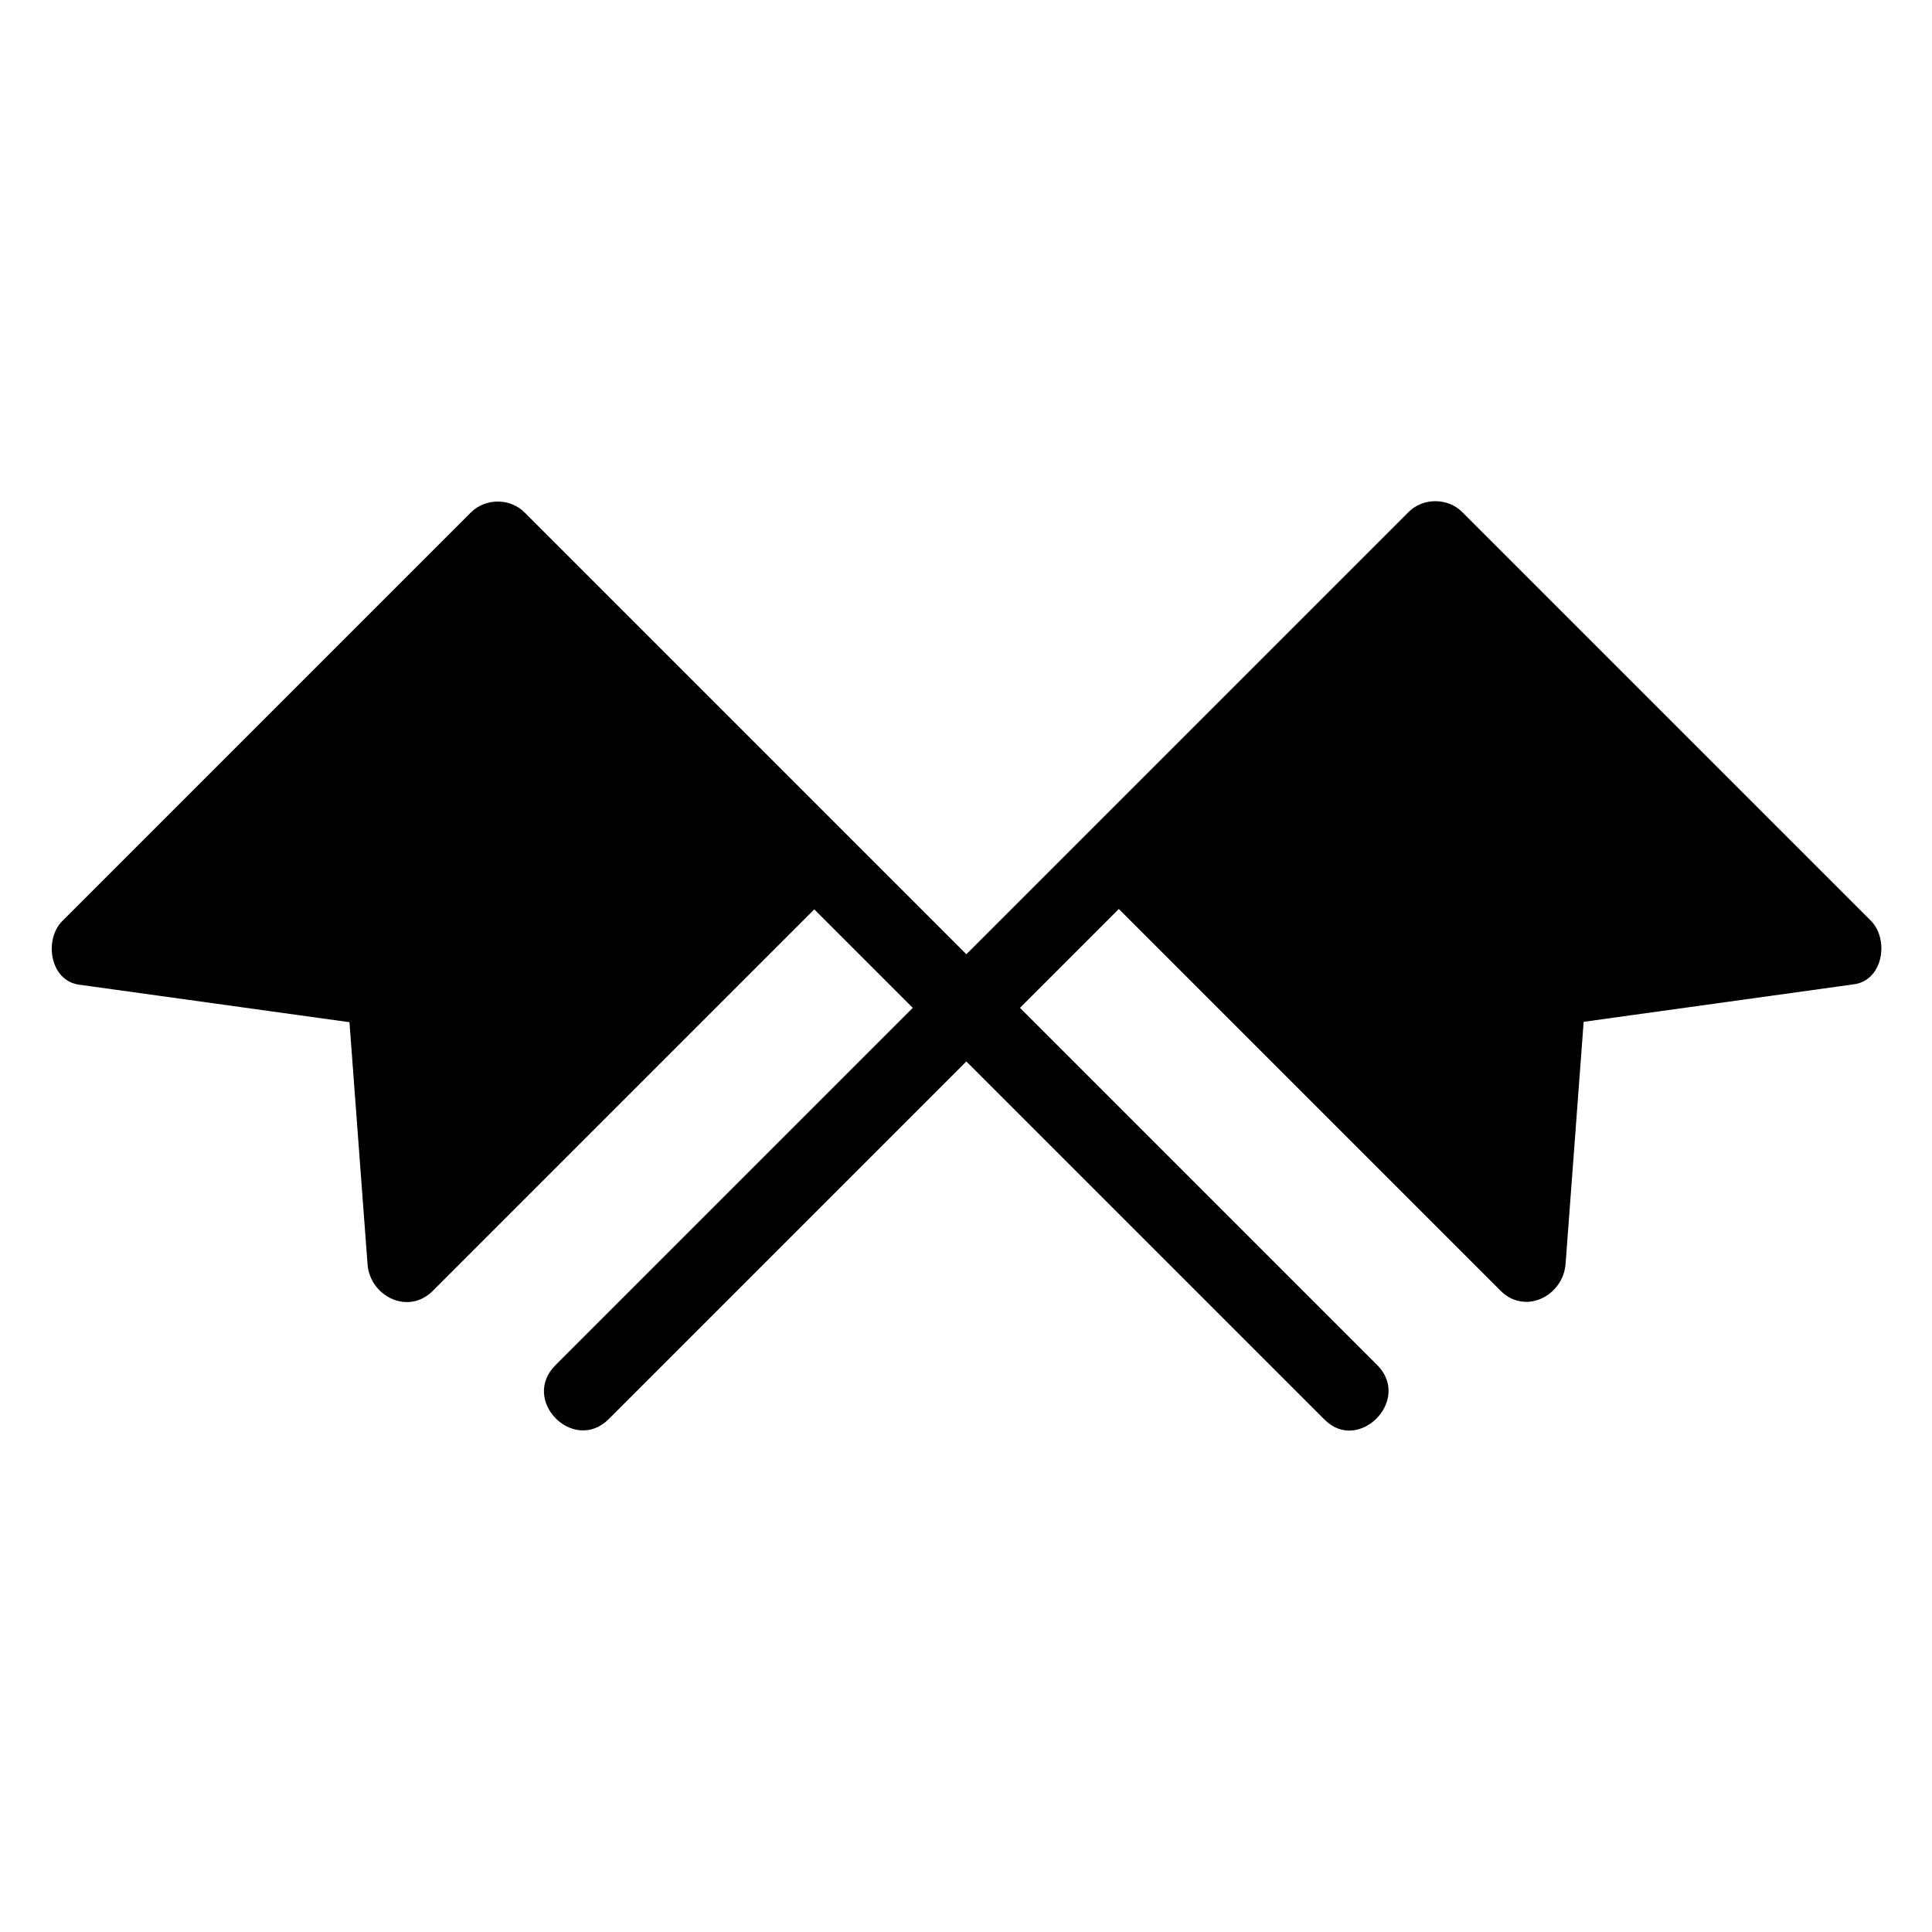 <?xml version="1.0" encoding="UTF-8"?>
<!-- Uploaded to: ICON Repo, www.svgrepo.com, Generator: ICON Repo Mixer Tools -->
<svg fill="#000000" width="800px" height="800px" version="1.1" viewBox="144 144 512 512" xmlns="http://www.w3.org/2000/svg">
 <g>
  <path d="m298.13 512.95 226.01-226.01 108.32 108.32-78.395 10.883-5.34 72.852-108.32-108.32"/>
  <path d="m305.28 520.11 198.4-198.4c9.168-9.168 18.438-18.438 27.609-27.609h-14.207c31.738 31.738 63.379 63.379 95.121 95.121 4.434 4.434 8.867 8.867 13.199 13.199 1.512-5.644 2.922-11.184 4.434-16.828-26.098 3.629-52.195 7.254-78.395 10.883-4.535 0.605-7.055 5.742-7.356 9.672-1.812 24.285-3.629 48.566-5.441 72.852 5.742-2.418 11.488-4.734 17.23-7.152l-108.32-108.32c-9.168-9.168-23.477 5.039-14.207 14.207 31.738 31.738 63.379 63.379 95.121 95.121l13.199 13.199c6.551 6.551 16.625 1.309 17.23-7.152 1.812-24.285 3.629-48.566 5.441-72.852-2.418 3.223-4.938 6.449-7.356 9.672 26.098-3.629 52.195-7.254 78.395-10.883 7.758-1.109 9.27-11.992 4.434-16.828-31.738-31.738-63.379-63.379-95.121-95.121-4.434-4.434-8.867-8.867-13.199-13.199-3.828-3.828-10.379-3.828-14.207 0-25.492 25.492-51.086 51.086-76.578 76.578-40.605 40.605-81.215 81.215-121.82 121.82-9.168 9.168-18.438 18.438-27.609 27.609-9.473 9.375 4.734 23.582 14.004 14.41z"/>
  <path d="m501.87 512.95-226.01-226.01-108.32 108.32 78.395 10.883 5.34 72.852 108.32-108.32"/>
  <path d="m509.02 505.8c-25.492-25.492-51.086-51.086-76.578-76.578-40.605-40.605-81.215-81.215-121.82-121.82-9.168-9.168-18.438-18.438-27.609-27.609-3.828-3.828-10.379-3.828-14.207 0-31.738 31.738-63.379 63.379-95.121 95.121l-13.199 13.199c-4.836 4.836-3.324 15.719 4.434 16.828 26.098 3.629 52.195 7.254 78.395 10.883-2.418-3.223-4.938-6.449-7.356-9.672 1.812 24.285 3.629 48.566 5.441 72.852 0.605 8.465 10.68 13.602 17.23 7.152 31.738-31.738 63.379-63.379 95.121-95.121l13.199-13.199c9.168-9.168-5.039-23.477-14.207-14.207-31.738 31.738-63.379 63.379-95.121 95.121-4.434 4.434-8.867 8.867-13.199 13.199 5.742 2.418 11.488 4.734 17.23 7.152-1.812-24.285-3.629-48.566-5.441-72.852-0.301-3.93-2.922-9.07-7.356-9.672-26.098-3.629-52.195-7.254-78.395-10.883 1.512 5.644 2.922 11.184 4.434 16.828l108.32-108.32h-14.207l226.01 226.01c8.965 9.07 23.172-5.137 14.004-14.41z"/>
 </g>
</svg>